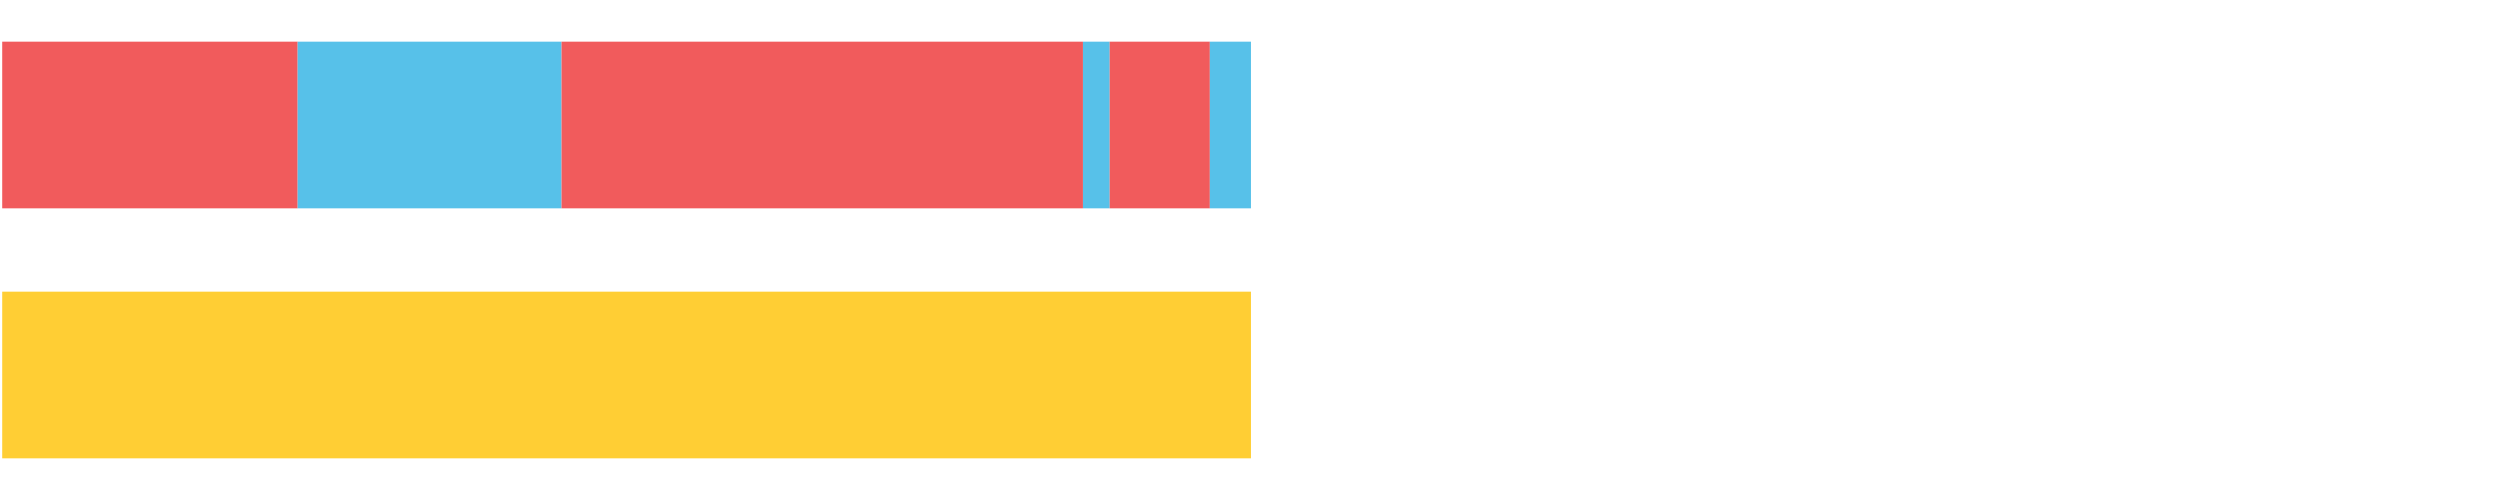 <?xml version="1.0" encoding="UTF-8"?>
<svg xmlns="http://www.w3.org/2000/svg" xmlns:xlink="http://www.w3.org/1999/xlink" width="1080pt" height="216pt" viewBox="0 0 1080 216" version="1.1">
<g><path style="stroke:none;fill-rule:nonzero;fill:#F15B5C;fill-opacity:1;" d="M 0.953 18 L 0.953 90 L 128.592 90 L 128.592 18 Z M 0.953 18"/><path style="stroke:none;fill-rule:nonzero;fill:#57C1E9;fill-opacity:1;" d="M 128.592 18 L 128.592 90 L 242.579 90 L 242.579 18 Z M 128.592 18"/><path style="stroke:none;fill-rule:nonzero;fill:#F15B5C;fill-opacity:1;" d="M 242.579 18 L 242.579 90 L 467.834 90 L 467.834 18 Z M 242.579 18"/><path style="stroke:none;fill-rule:nonzero;fill:#57C1E9;fill-opacity:1;" d="M 467.834 18 L 467.834 90 L 479.391 90 L 479.391 18 Z M 467.834 18"/><path style="stroke:none;fill-rule:nonzero;fill:#F15B5C;fill-opacity:1;" d="M 479.391 18 L 479.391 90 L 522.654 90 L 522.654 18 Z M 479.391 18"/><path style="stroke:none;fill-rule:nonzero;fill:#57C1E9;fill-opacity:1;" d="M 522.654 18 L 522.654 90 L 540.415 90 L 540.415 18 Z M 522.654 18"/><path style="stroke:none;fill-rule:nonzero;fill:#FFCE34;fill-opacity:1;" d="M 0.953 126 L 0.953 198 L 540.415 198 L 540.415 126 Z M 0.953 126"/></g>
</svg>